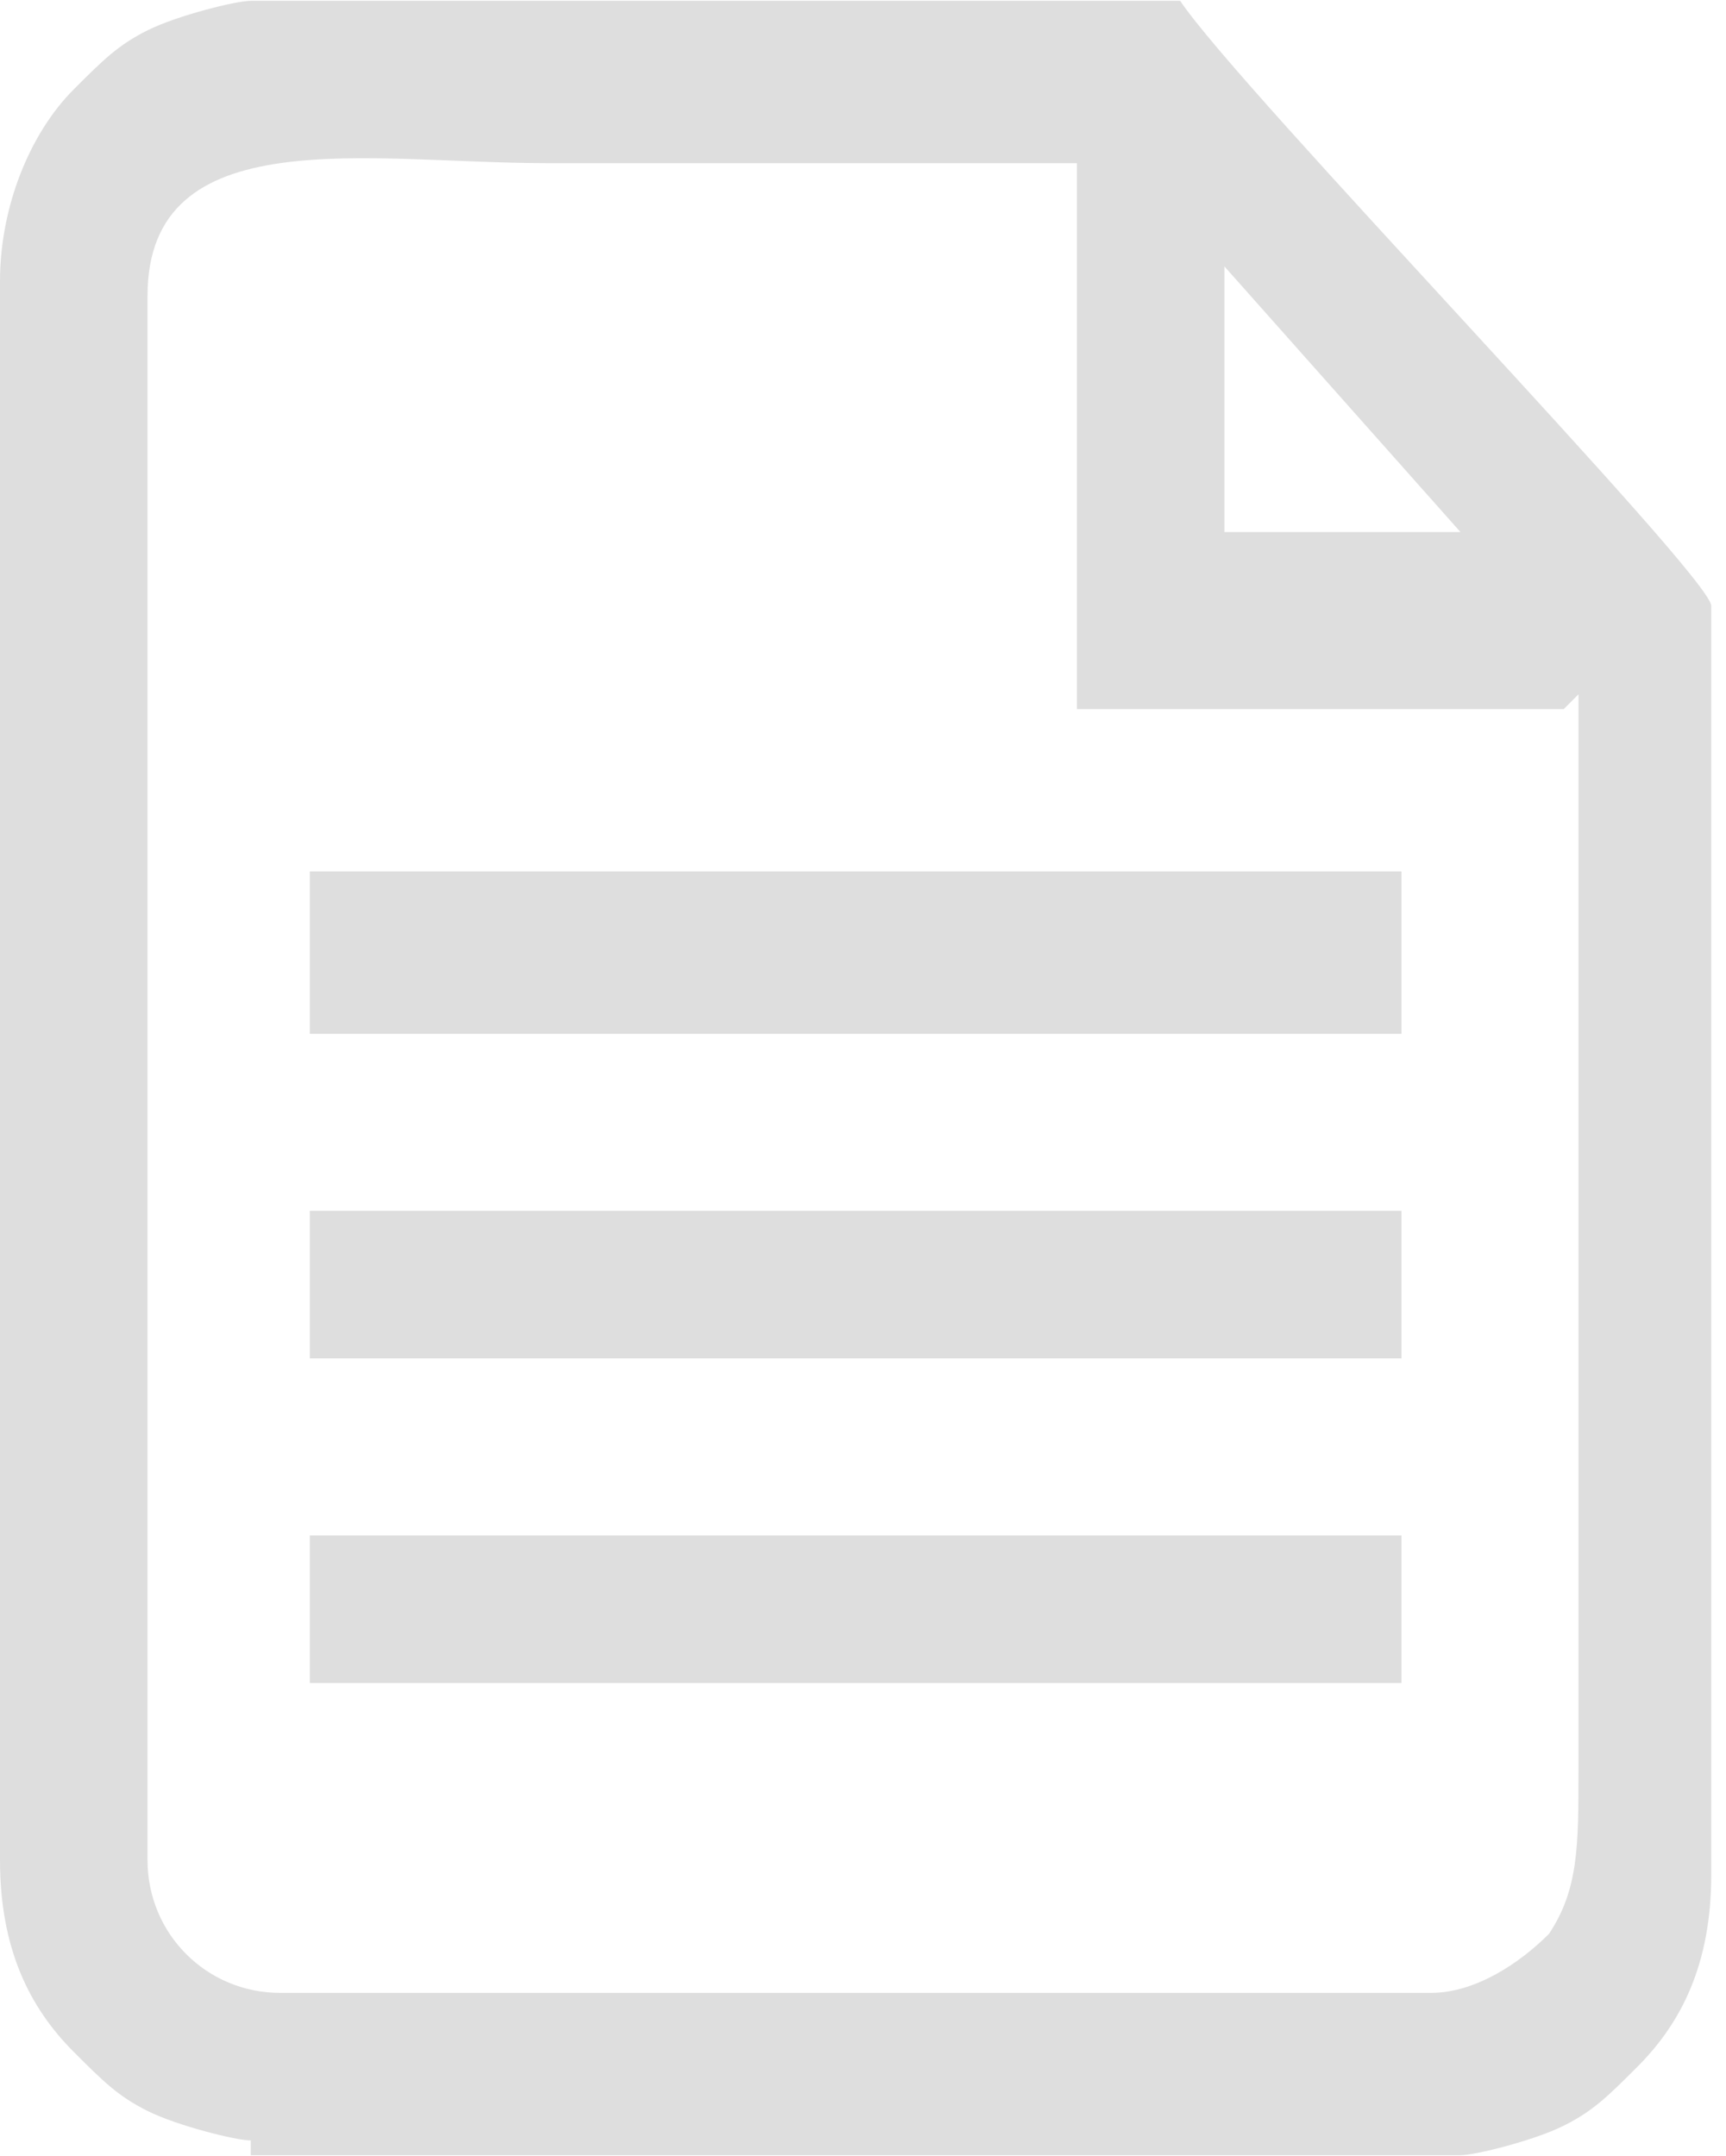 <?xml version="1.0" encoding="UTF-8"?>
<!DOCTYPE svg PUBLIC "-//W3C//DTD SVG 1.1//EN" "http://www.w3.org/Graphics/SVG/1.1/DTD/svg11.dtd">
<!-- Creator: CorelDRAW -->
<svg xmlns="http://www.w3.org/2000/svg" xml:space="preserve" width="14.762mm" height="18.435mm" style="shape-rendering:geometricPrecision; text-rendering:geometricPrecision; image-rendering:optimizeQuality; fill-rule:evenodd; clip-rule:evenodd"
viewBox="0 0 0.117 0.146"
 xmlns:xlink="http://www.w3.org/1999/xlink">
 <defs>
  <style type="text/css">
   <![CDATA[
    .fil0 {fill:#DEDEDE}
   ]]>
  </style>
 </defs>
 <g id="图层_x0020_1">
  <path class="fil0" d="M0.017 0.146l0.082 0c0.001,-0 0.005,-0.001 0.007,-0.002 0.002,-0.001 0.003,-0.002 0.005,-0.004 0.003,-0.003 0.005,-0.007 0.005,-0.013l0 -0.086c0,-0.002 -0.032,-0.035 -0.036,-0.041l-0.063 0c-0.001,0 -0.005,0.001 -0.007,0.002 -0.002,0.001 -0.003,0.002 -0.005,0.004 -0.003,0.003 -0.005,0.008 -0.005,0.013l0 0.107c0,0.006 0.002,0.01 0.005,0.013 0.002,0.002 0.003,0.003 0.005,0.004 0.002,0.001 0.006,0.002 0.007,0.002zm0.089 -0.098l-0.033 0 0 -0.037c-0.012,0 -0.024,0 -0.036,0 -0.012,0 -0.027,-0.003 -0.027,0.009l0 0.106c0,0.005 0.004,0.009 0.009,0.009l0.078 0c0.003,0 0.006,-0.002 0.008,-0.004 0.002,-0.003 0.002,-0.006 0.002,-0.011 0,-0.008 0,-0.016 0,-0.024 0,-0.016 0,-0.032 0,-0.049zm-0.085 0.022l0.074 0 0 -0.011 -0.074 0 0 0.011zm0 0.022l0.074 0 0 -0.01 -0.074 0 0 0.01zm0 0.022l0.074 0 0 -0.01 -0.074 0 0 0.01zm0.062 -0.078l0.016 -0 -0.016 -0.018 0 0.018zm0.023 0.011l-0.033 -0 -0 -0.037 0 0.037 0.033 0z"/>
 </g>
</svg>
